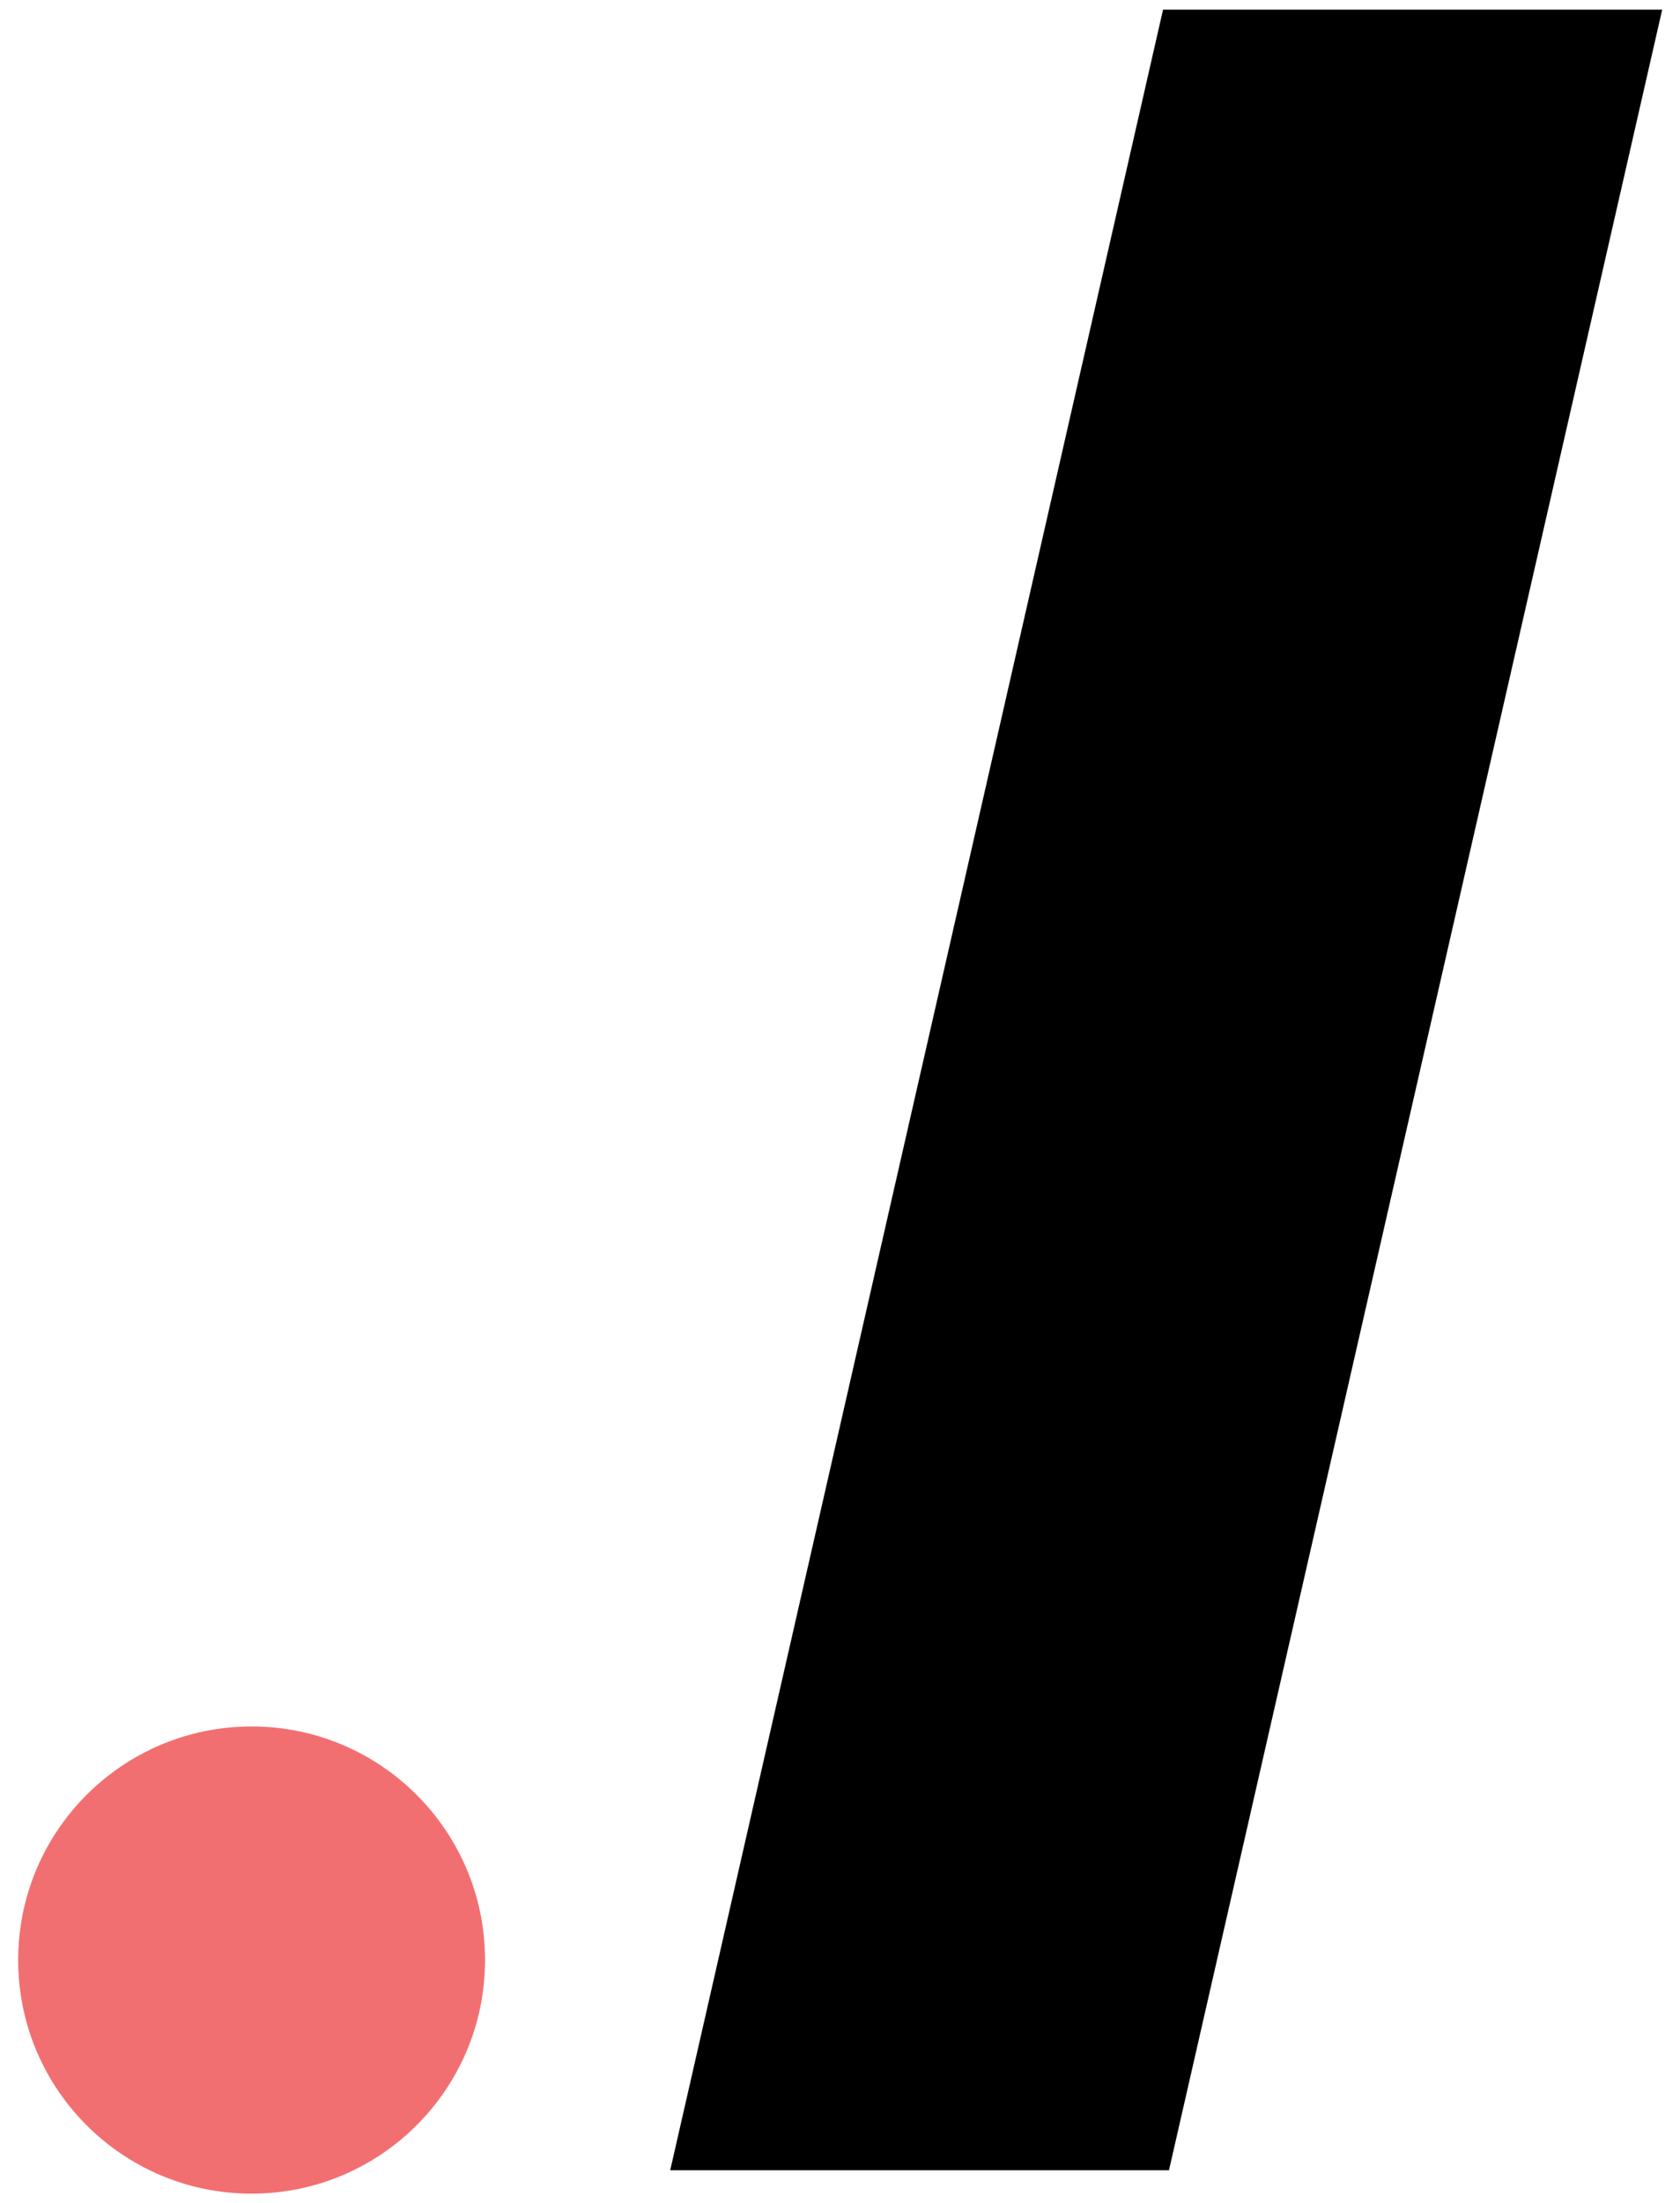 <?xml version="1.0" encoding="utf-8"?>
<!-- Generator: Adobe Illustrator 24.3.0, SVG Export Plug-In . SVG Version: 6.00 Build 0)  -->
<svg version="1.1" id="Layer_1" xmlns="http://www.w3.org/2000/svg" xmlns:xlink="http://www.w3.org/1999/xlink" x="0px" y="0px"
	 viewBox="0 0 45.27 59.33" style="enable-background:new 0 0 45.27 59.33;" xml:space="preserve">
<style type="text/css">
	.st0{fill:#F26F71;}
	.st1{fill:#FFFFFF;stroke:#F26F71;stroke-width:2;stroke-miterlimit:10;}
	.st2{fill:#FFFFFF;stroke:#F26F71;stroke-width:2.724;stroke-miterlimit:10;}
	.st3{fill:none;stroke:#F26F71;stroke-width:3.899;stroke-miterlimit:10;}
	.st4{fill:none;stroke:#000000;stroke-width:3.145;stroke-miterlimit:10;}
	.st5{fill:none;stroke:#000000;stroke-width:3.099;stroke-miterlimit:10;}
	.st6{fill:#FFFFFF;}
	.st7{fill:none;stroke:#F26F71;stroke-width:3;stroke-miterlimit:10;}
	.st8{fill:#919191;}
	.st9{fill:none;stroke:#000000;stroke-width:2.832;stroke-miterlimit:10;}
	.st10{fill:none;stroke:#000000;stroke-width:2.791;stroke-miterlimit:10;}
</style>
<g>
	<path d="M44.79,0.26L31.5,58.44H18.06L31.34,0.26H44.79z"/>
	<circle class="st0" cx="6.78" cy="52.78" r="6.29"/>
</g>
</svg>
